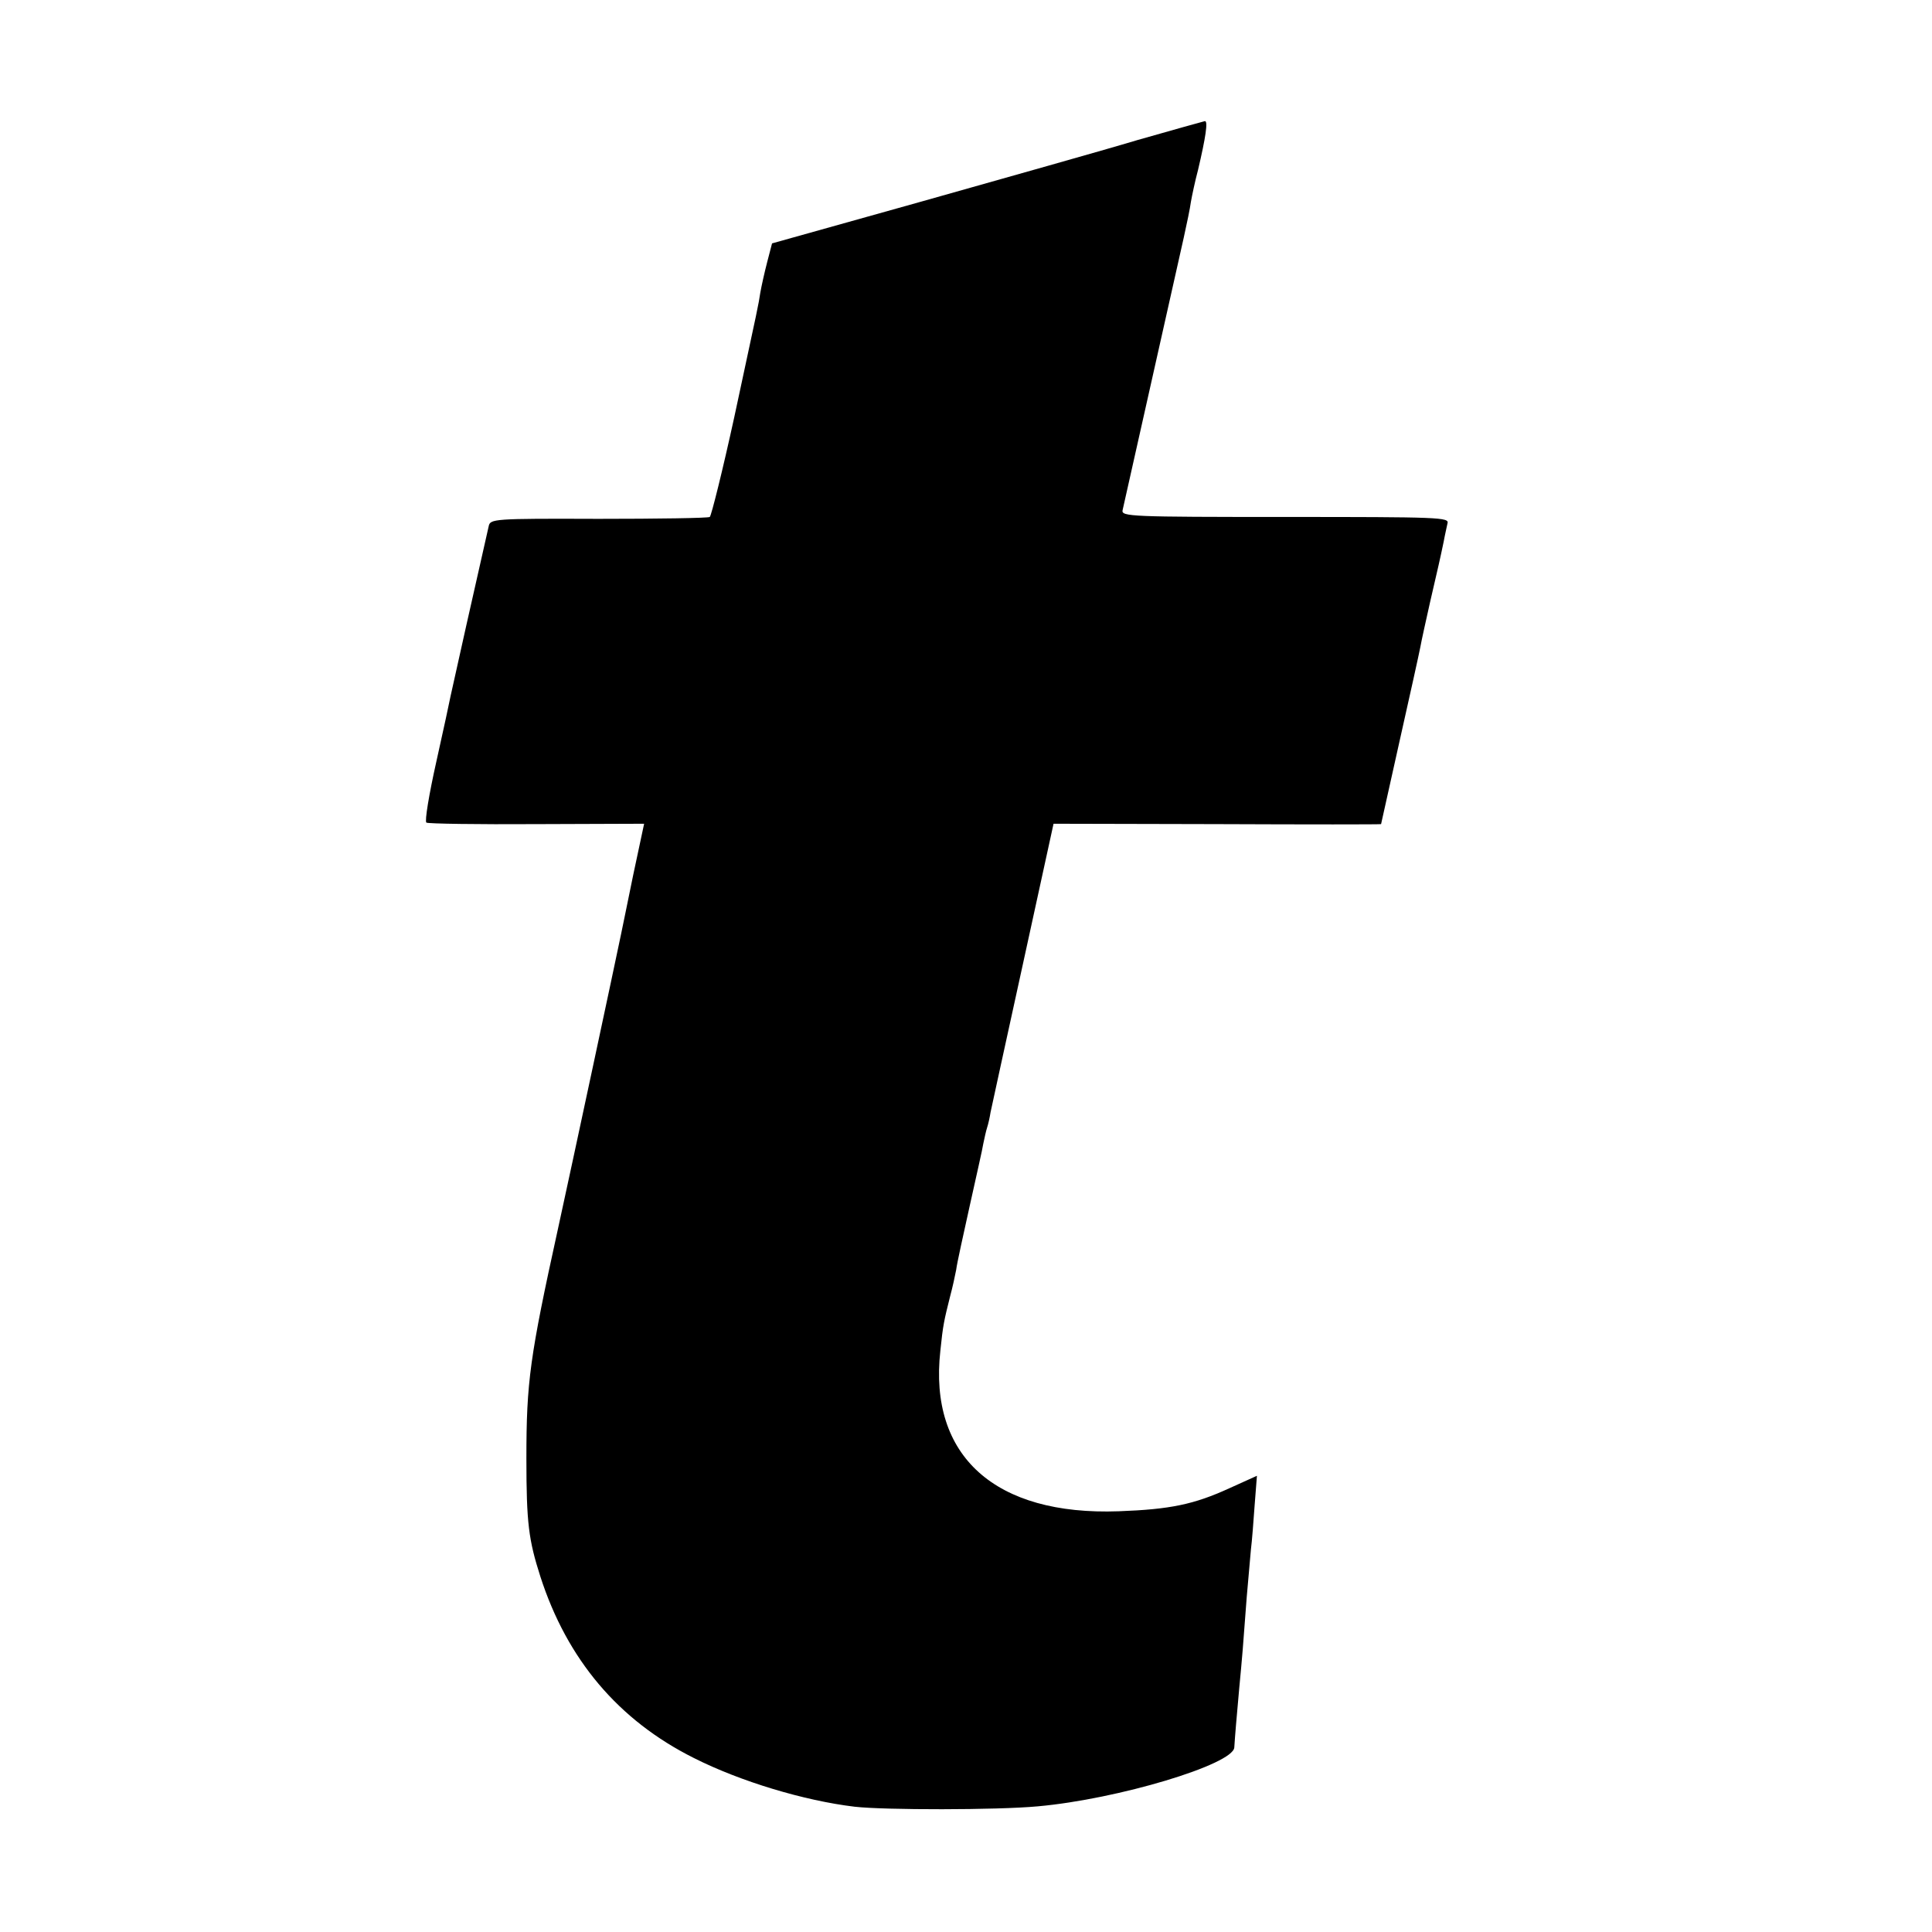 <?xml version="1.0" standalone="no"?>
<!DOCTYPE svg PUBLIC "-//W3C//DTD SVG 20010904//EN"
 "http://www.w3.org/TR/2001/REC-SVG-20010904/DTD/svg10.dtd">
<svg version="1.0" xmlns="http://www.w3.org/2000/svg"
 width="512pt" height="512pt" viewBox="0 0 512 512"
 preserveAspectRatio="xMidYMid meet">
<g transform="translate(0,512) scale(0.1,-0.1)"
fill="#000000" stroke="none">
<path d="M3015 4749 c-93 -28 -350 -100 -569 -162 l-400 -112 -13 -50 c-7 -27
-15 -63 -18 -80 -6 -38 -3 -23 -69 -330 -31 -142 -61 -262 -65 -265 -5 -3
-138 -5 -295 -5 -280 1 -287 0 -291 -20 -27 -118 -98 -435 -101 -450 -2 -11
-19 -90 -38 -175 -19 -85 -31 -157 -26 -160 4 -3 136 -5 293 -4 l284 1 -29
-136 c-15 -75 -30 -145 -32 -156 -15 -73 -130 -611 -167 -780 -75 -341 -84
-407 -84 -610 0 -172 6 -216 37 -313 71 -220 207 -381 407 -481 123 -62 292
-113 426 -129 79 -9 377 -9 485 1 213 19 518 111 521 156 2 32 6 78 13 156 8
84 10 108 20 243 4 45 9 101 11 125 3 23 7 77 10 119 l6 77 -73 -33 c-94 -43
-157 -56 -293 -61 -328 -12 -504 146 -473 425 7 69 10 81 26 145 6 22 13 54
16 70 2 17 19 93 36 170 17 77 34 151 36 165 3 14 7 33 10 42 3 9 7 27 9 40 3
13 41 190 86 394 l81 371 434 -1 c239 -1 434 -1 434 0 0 0 22 99 49 220 27
120 52 233 55 249 3 17 15 71 26 120 22 95 26 112 36 160 3 17 8 38 10 48 5
16 -20 17 -430 17 -409 0 -435 1 -431 18 3 14 104 463 162 722 8 36 17 79 19
95 3 17 11 55 19 85 20 85 27 130 18 129 -4 -1 -84 -23 -178 -50z"/>
</g>
</svg>
